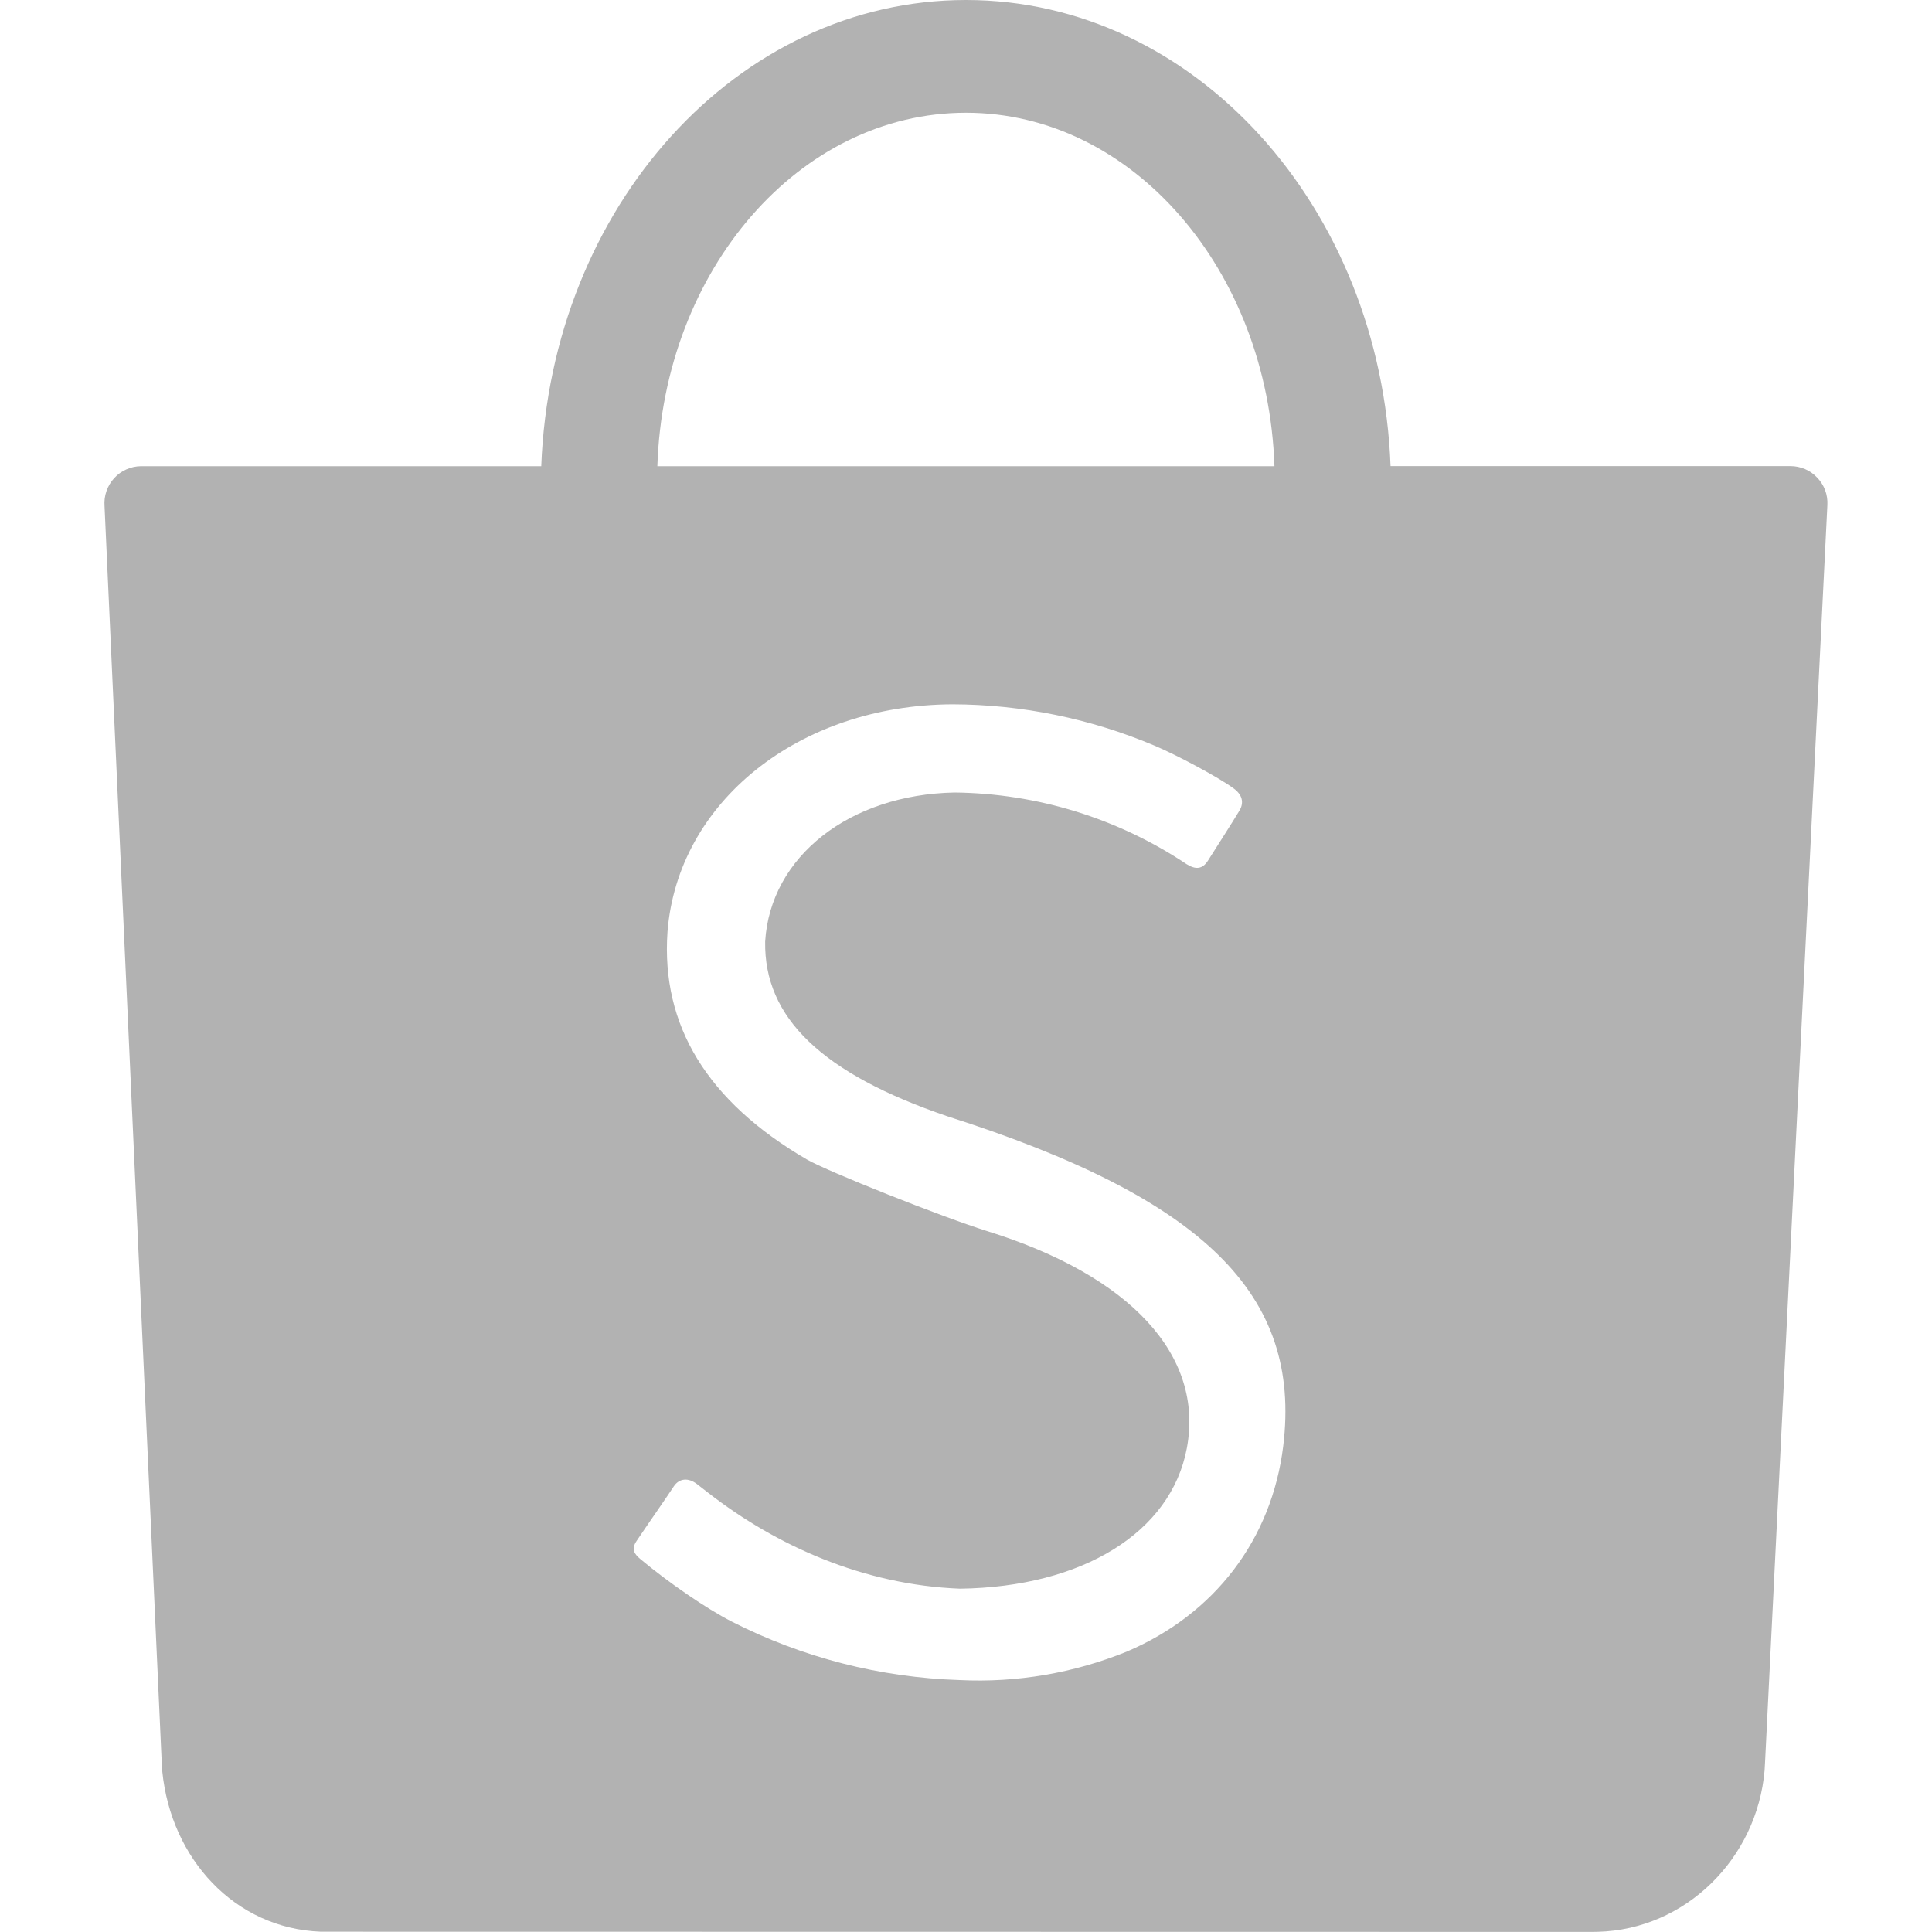 <svg width="20" height="20" viewBox="0 0 20 20" fill="none" xmlns="http://www.w3.org/2000/svg">
<path d="M13.284 14.969C13.475 13.403 12.467 12.405 9.805 11.555C8.515 11.115 7.907 10.538 7.921 9.746C7.975 8.866 8.795 8.225 9.881 8.204C10.737 8.213 11.572 8.471 12.284 8.946C12.38 9.006 12.448 8.996 12.503 8.912C12.578 8.793 12.765 8.502 12.828 8.396C12.87 8.329 12.879 8.241 12.771 8.162C12.617 8.048 12.185 7.817 11.952 7.719C11.29 7.439 10.579 7.293 9.86 7.291C8.268 7.298 7.015 8.303 6.91 9.646C6.842 10.616 7.322 11.401 8.351 12.002C8.57 12.128 9.751 12.598 10.221 12.745C11.7 13.205 12.467 14.03 12.286 14.992C12.122 15.865 11.204 16.429 9.938 16.446C8.935 16.407 8.032 15.998 7.332 15.454L7.215 15.363C7.128 15.296 7.033 15.3 6.975 15.387C6.934 15.452 6.662 15.843 6.594 15.946C6.53 16.036 6.565 16.086 6.631 16.141C6.923 16.385 7.312 16.652 7.576 16.787C8.308 17.16 9.113 17.366 9.934 17.392C10.525 17.421 11.115 17.32 11.663 17.098C12.575 16.71 13.165 15.936 13.284 14.969ZM10 1.167C8.276 1.167 6.871 2.792 6.805 4.826H13.193C13.125 2.792 11.721 1.167 10 1.167M16.542 19.998L16.475 19.999L3.322 19.997C2.427 19.964 1.77 19.239 1.68 18.338L1.671 18.176L1.082 5.237C1.078 5.186 1.085 5.133 1.102 5.084C1.119 5.035 1.146 4.989 1.181 4.951C1.216 4.912 1.259 4.881 1.306 4.86C1.354 4.838 1.405 4.827 1.457 4.826H5.603C5.704 2.14 7.633 0 10 0C12.366 0 14.294 2.141 14.395 4.825H18.535C18.587 4.825 18.639 4.836 18.686 4.856C18.734 4.877 18.777 4.907 18.812 4.945C18.848 4.982 18.876 5.027 18.894 5.075C18.912 5.124 18.92 5.176 18.917 5.228L18.273 18.218L18.267 18.327C18.189 19.238 17.451 19.974 16.542 19.998Z" fill="#B2B2B2"/>
</svg>
